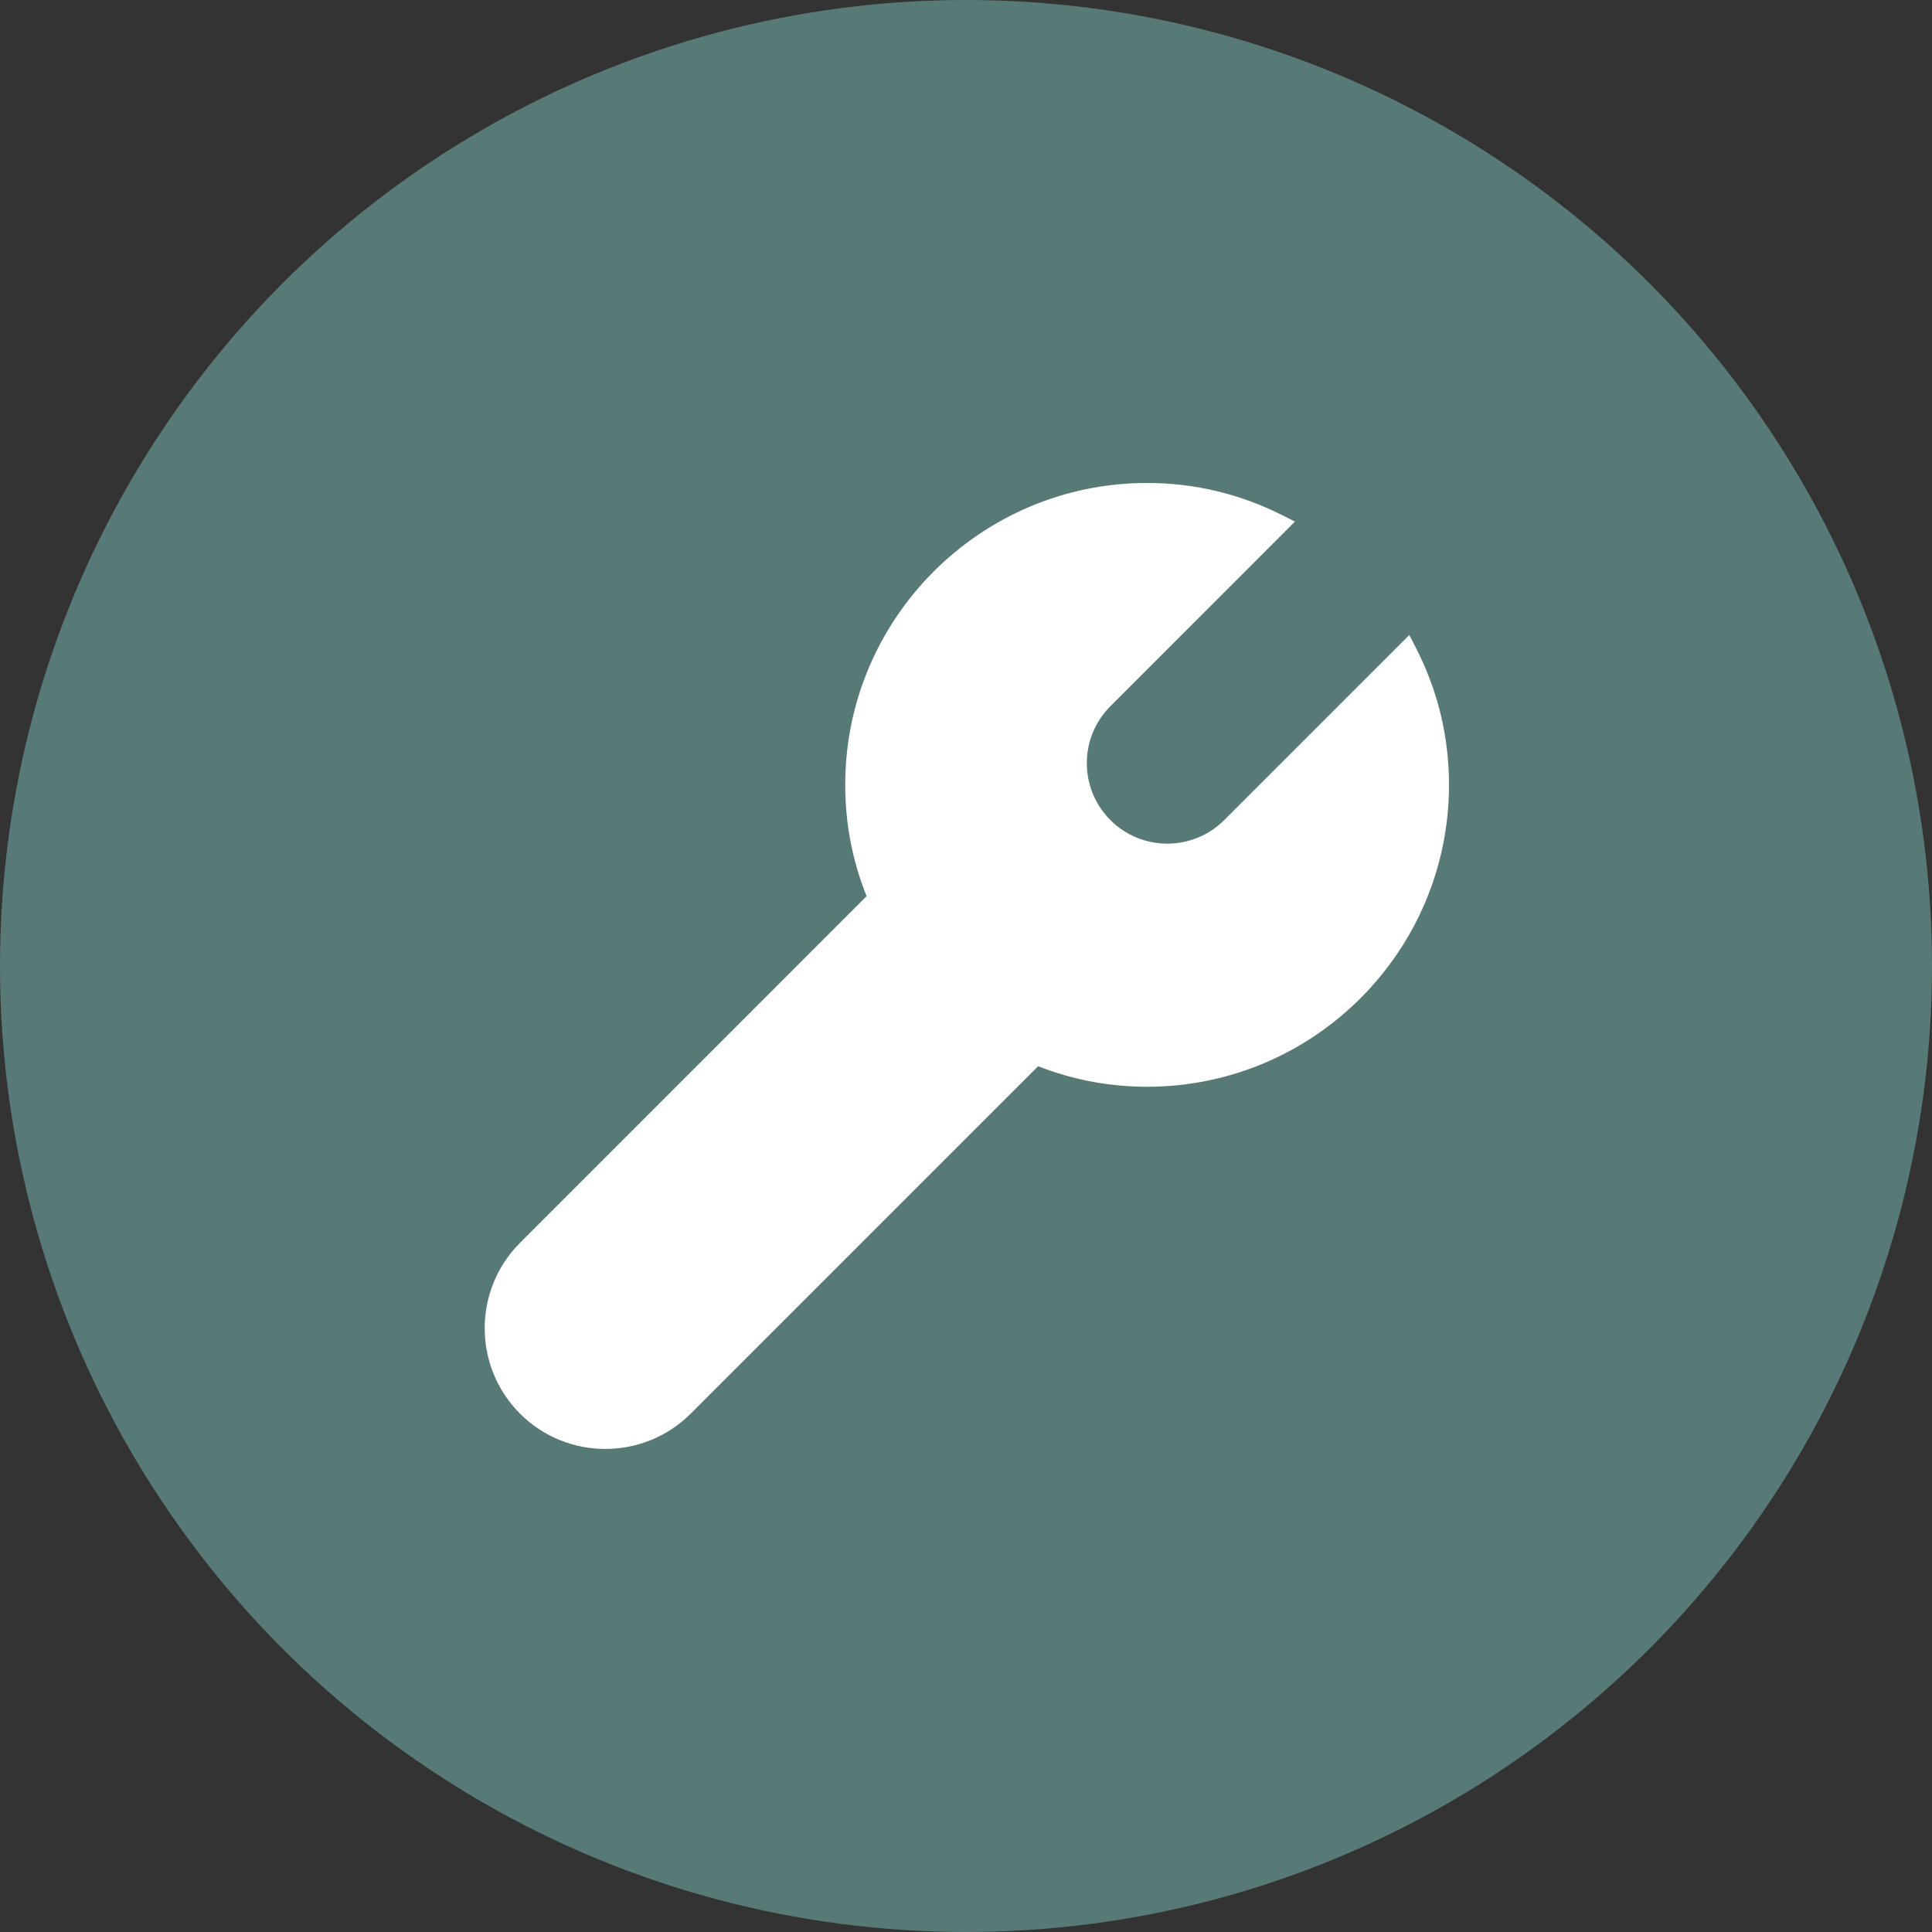 <?xml version="1.0" encoding="UTF-8"?> <svg xmlns="http://www.w3.org/2000/svg" width="60" height="60" viewBox="0 0 60 60" fill="none"><rect x="0" y="0" width="60" height="60" fill="#333333" stroke="none"/><circle cx="30" cy="30" r="30" fill="#587A77"></circle><g clip-path="url(#clip0_6361_4760)"><path d="M43.767 19.72L38.019 25.468C37.043 26.444 35.46 26.444 34.484 25.468C33.508 24.491 33.508 22.909 34.484 21.933L40.215 16.199L39.85 16.014C38.523 15.34 37.1 14.999 35.624 14.999C30.454 14.999 26.249 19.204 26.249 24.374C26.249 25.573 26.471 26.731 26.913 27.832L16.148 38.599C14.688 40.061 14.688 42.439 16.148 43.901C16.879 44.633 17.839 44.998 18.799 44.998C19.759 44.998 20.72 44.633 21.451 43.901L32.24 33.112C33.322 33.536 34.456 33.75 35.625 33.75C40.795 33.75 45 29.545 45 24.375C45 22.865 44.647 21.418 43.949 20.073L43.767 19.72Z" fill="white"></path></g><defs><clipPath id="clip0_6361_4760"><rect width="30" height="30" fill="white" transform="translate(15 15)"></rect></clipPath></defs></svg> 
